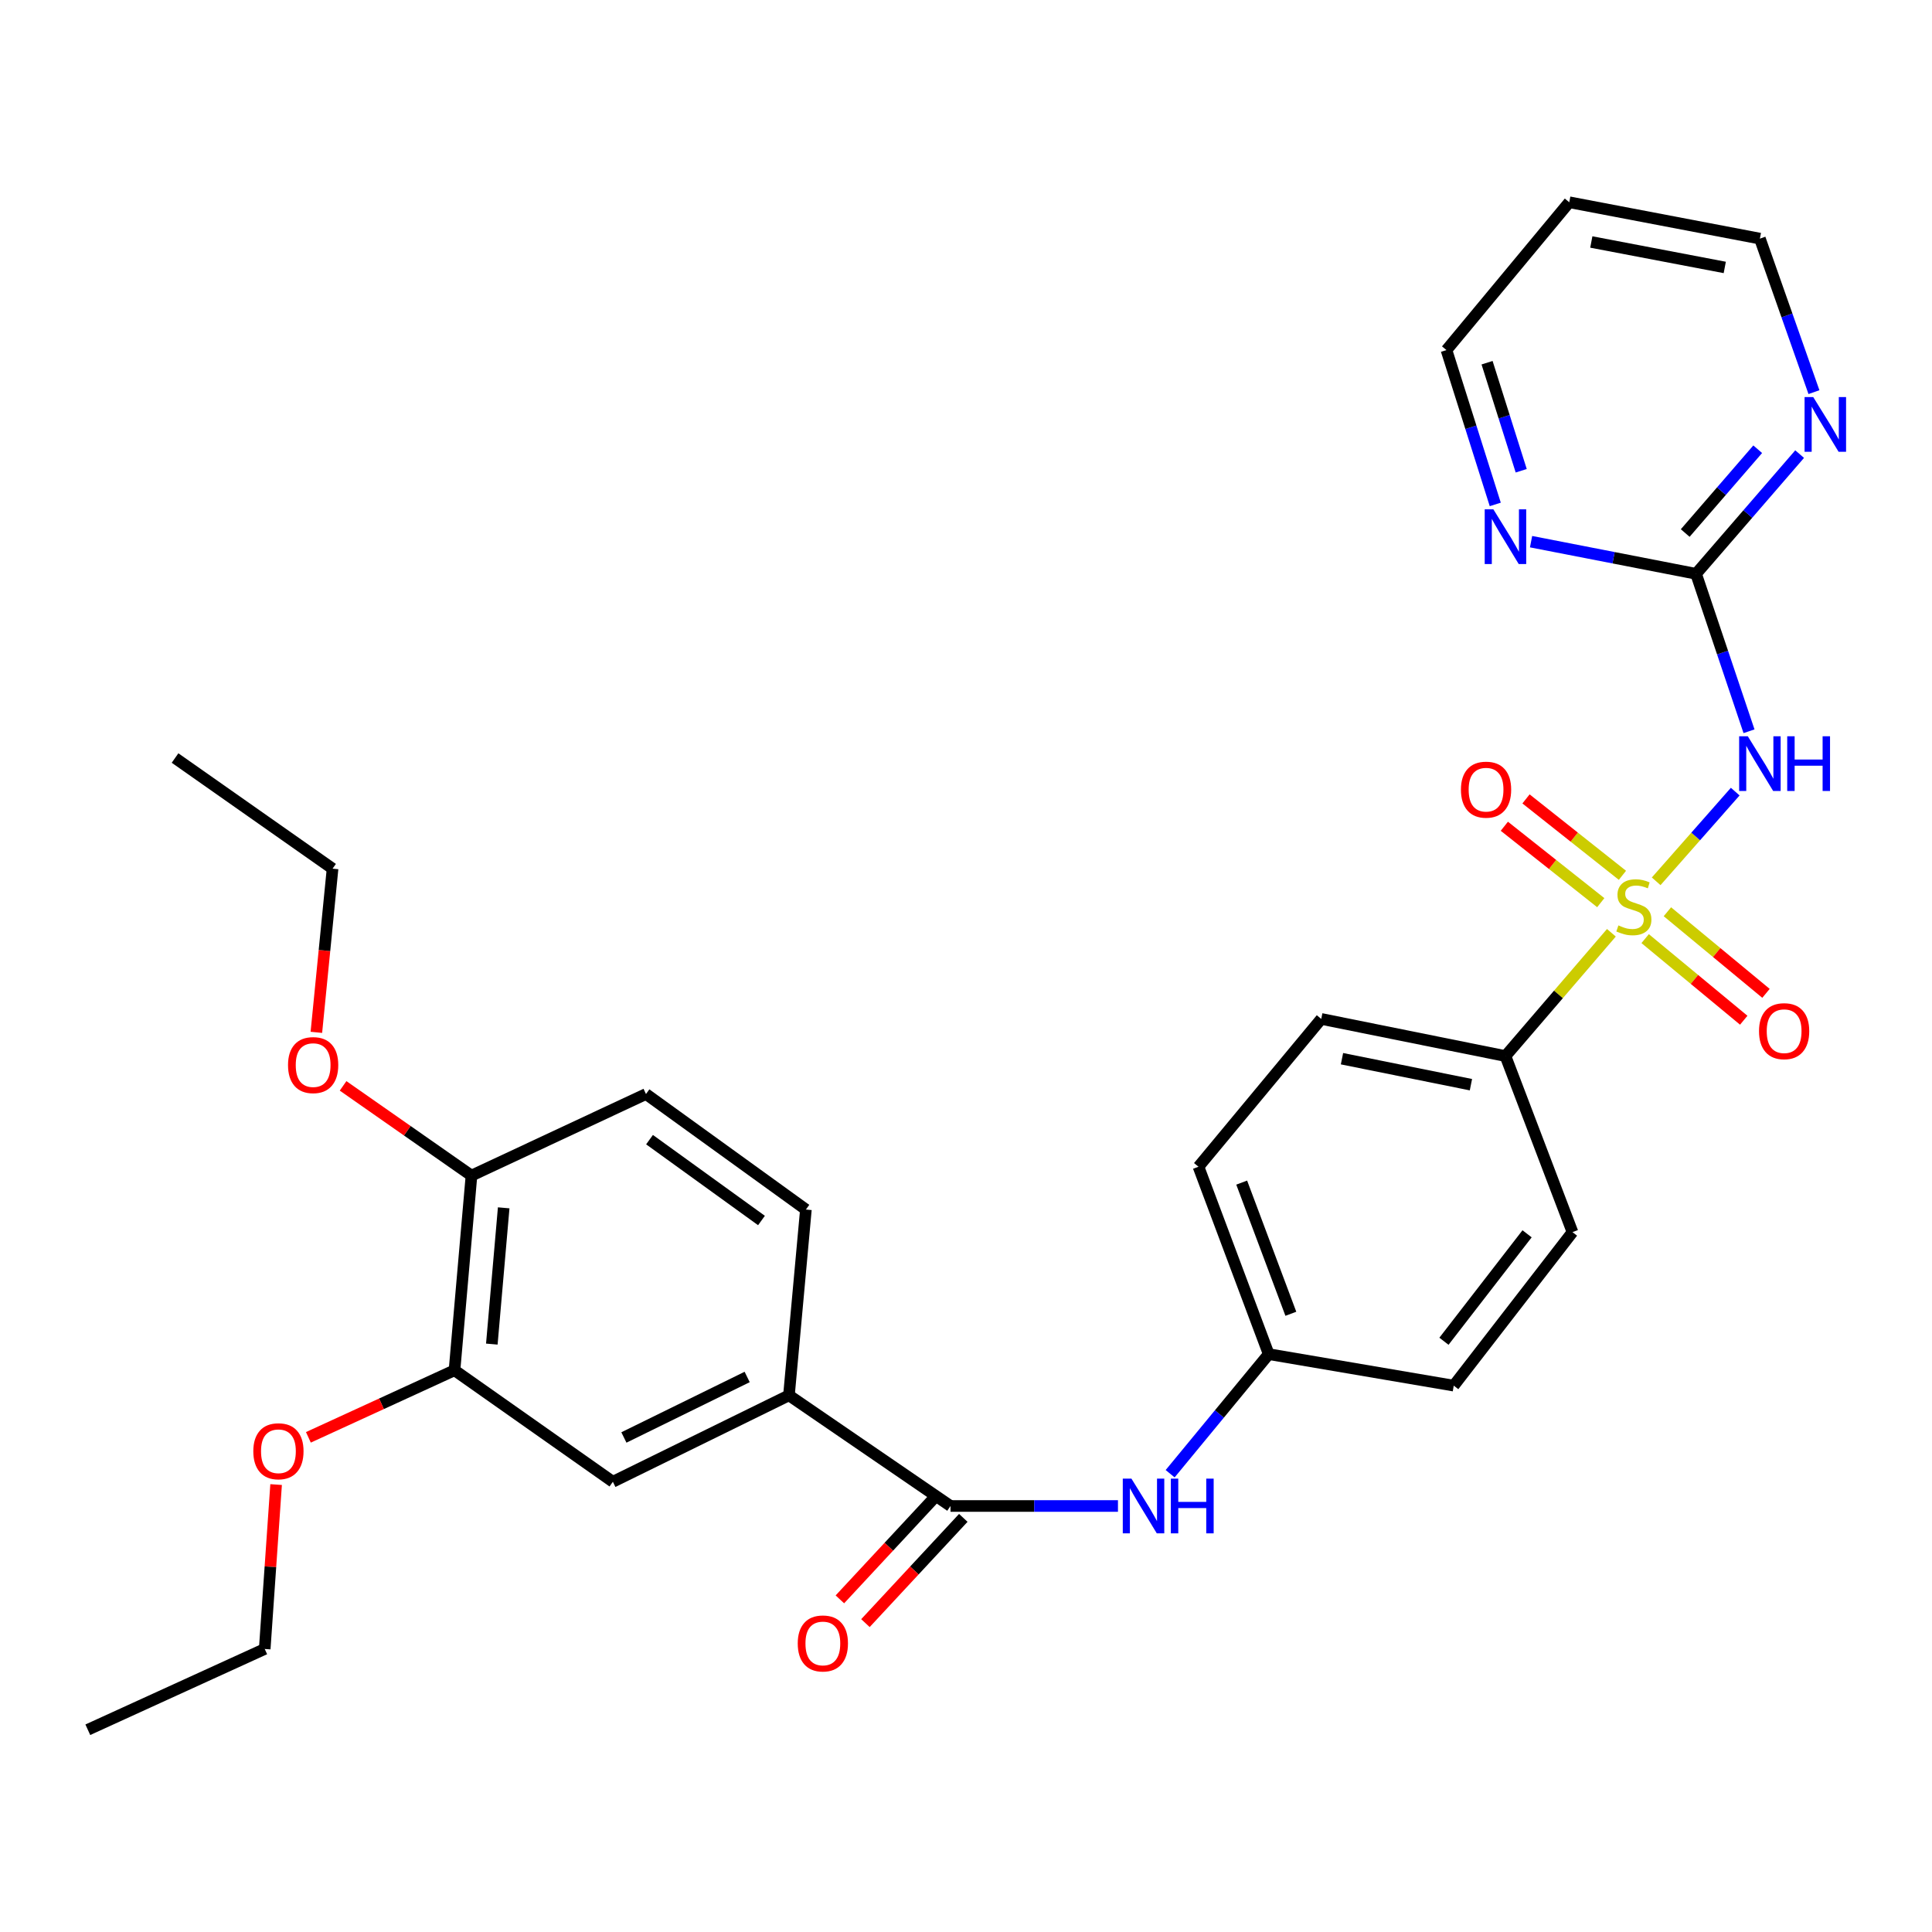 <?xml version='1.0' encoding='iso-8859-1'?>
<svg version='1.1' baseProfile='full'
              xmlns='http://www.w3.org/2000/svg'
                      xmlns:rdkit='http://www.rdkit.org/xml'
                      xmlns:xlink='http://www.w3.org/1999/xlink'
                  xml:space='preserve'
width='1000px' height='1000px' viewBox='0 0 1000 1000'>
<!-- END OF HEADER -->
<rect style='opacity:1.0;fill:#FFFFFF;stroke:none' width='1000' height='1000' x='0' y='0'> </rect>
<path class='bond-0' d='M 857.23,456.167 L 877.69,432.954' style='fill:none;fill-rule:evenodd;stroke:#CCCC00;stroke-width:6px;stroke-linecap:butt;stroke-linejoin:miter;stroke-opacity:1' />
<path class='bond-0' d='M 877.69,432.954 L 898.15,409.74' style='fill:none;fill-rule:evenodd;stroke:#0000FF;stroke-width:6px;stroke-linecap:butt;stroke-linejoin:miter;stroke-opacity:1' />
<path class='bond-3' d='M 834.054,482.802 L 806.638,514.709' style='fill:none;fill-rule:evenodd;stroke:#CCCC00;stroke-width:6px;stroke-linecap:butt;stroke-linejoin:miter;stroke-opacity:1' />
<path class='bond-3' d='M 806.638,514.709 L 779.223,546.615' style='fill:none;fill-rule:evenodd;stroke:#000000;stroke-width:6px;stroke-linecap:butt;stroke-linejoin:miter;stroke-opacity:1' />
<path class='bond-6' d='M 839.771,453.062 L 814.816,433.287' style='fill:none;fill-rule:evenodd;stroke:#CCCC00;stroke-width:6px;stroke-linecap:butt;stroke-linejoin:miter;stroke-opacity:1' />
<path class='bond-6' d='M 814.816,433.287 L 789.86,413.513' style='fill:none;fill-rule:evenodd;stroke:#FF0000;stroke-width:6px;stroke-linecap:butt;stroke-linejoin:miter;stroke-opacity:1' />
<path class='bond-6' d='M 828.555,467.217 L 803.6,447.442' style='fill:none;fill-rule:evenodd;stroke:#CCCC00;stroke-width:6px;stroke-linecap:butt;stroke-linejoin:miter;stroke-opacity:1' />
<path class='bond-6' d='M 803.6,447.442 L 778.644,427.667' style='fill:none;fill-rule:evenodd;stroke:#FF0000;stroke-width:6px;stroke-linecap:butt;stroke-linejoin:miter;stroke-opacity:1' />
<path class='bond-7' d='M 851.53,485.83 L 877.043,506.949' style='fill:none;fill-rule:evenodd;stroke:#CCCC00;stroke-width:6px;stroke-linecap:butt;stroke-linejoin:miter;stroke-opacity:1' />
<path class='bond-7' d='M 877.043,506.949 L 902.556,528.069' style='fill:none;fill-rule:evenodd;stroke:#FF0000;stroke-width:6px;stroke-linecap:butt;stroke-linejoin:miter;stroke-opacity:1' />
<path class='bond-7' d='M 863.046,471.918 L 888.559,493.037' style='fill:none;fill-rule:evenodd;stroke:#CCCC00;stroke-width:6px;stroke-linecap:butt;stroke-linejoin:miter;stroke-opacity:1' />
<path class='bond-7' d='M 888.559,493.037 L 914.073,514.157' style='fill:none;fill-rule:evenodd;stroke:#FF0000;stroke-width:6px;stroke-linecap:butt;stroke-linejoin:miter;stroke-opacity:1' />
<path class='bond-2' d='M 905.287,378.501 L 891.584,337.753' style='fill:none;fill-rule:evenodd;stroke:#0000FF;stroke-width:6px;stroke-linecap:butt;stroke-linejoin:miter;stroke-opacity:1' />
<path class='bond-2' d='M 891.584,337.753 L 877.881,297.005' style='fill:none;fill-rule:evenodd;stroke:#000000;stroke-width:6px;stroke-linecap:butt;stroke-linejoin:miter;stroke-opacity:1' />
<path class='bond-1' d='M 491.988,779.499 L 535.321,779.499' style='fill:none;fill-rule:evenodd;stroke:#000000;stroke-width:6px;stroke-linecap:butt;stroke-linejoin:miter;stroke-opacity:1' />
<path class='bond-1' d='M 535.321,779.499 L 578.653,779.499' style='fill:none;fill-rule:evenodd;stroke:#0000FF;stroke-width:6px;stroke-linecap:butt;stroke-linejoin:miter;stroke-opacity:1' />
<path class='bond-4' d='M 491.988,779.499 L 408.36,722.218' style='fill:none;fill-rule:evenodd;stroke:#000000;stroke-width:6px;stroke-linecap:butt;stroke-linejoin:miter;stroke-opacity:1' />
<path class='bond-13' d='M 485.375,773.35 L 460.049,800.588' style='fill:none;fill-rule:evenodd;stroke:#000000;stroke-width:6px;stroke-linecap:butt;stroke-linejoin:miter;stroke-opacity:1' />
<path class='bond-13' d='M 460.049,800.588 L 434.722,827.826' style='fill:none;fill-rule:evenodd;stroke:#FF0000;stroke-width:6px;stroke-linecap:butt;stroke-linejoin:miter;stroke-opacity:1' />
<path class='bond-13' d='M 498.601,785.648 L 473.275,812.886' style='fill:none;fill-rule:evenodd;stroke:#000000;stroke-width:6px;stroke-linecap:butt;stroke-linejoin:miter;stroke-opacity:1' />
<path class='bond-13' d='M 473.275,812.886 L 447.948,840.124' style='fill:none;fill-rule:evenodd;stroke:#FF0000;stroke-width:6px;stroke-linecap:butt;stroke-linejoin:miter;stroke-opacity:1' />
<path class='bond-10' d='M 877.881,297.005 L 904.684,266.026' style='fill:none;fill-rule:evenodd;stroke:#000000;stroke-width:6px;stroke-linecap:butt;stroke-linejoin:miter;stroke-opacity:1' />
<path class='bond-10' d='M 904.684,266.026 L 931.487,235.047' style='fill:none;fill-rule:evenodd;stroke:#0000FF;stroke-width:6px;stroke-linecap:butt;stroke-linejoin:miter;stroke-opacity:1' />
<path class='bond-10' d='M 872.264,275.895 L 891.026,254.21' style='fill:none;fill-rule:evenodd;stroke:#000000;stroke-width:6px;stroke-linecap:butt;stroke-linejoin:miter;stroke-opacity:1' />
<path class='bond-10' d='M 891.026,254.21 L 909.788,232.524' style='fill:none;fill-rule:evenodd;stroke:#0000FF;stroke-width:6px;stroke-linecap:butt;stroke-linejoin:miter;stroke-opacity:1' />
<path class='bond-11' d='M 877.881,297.005 L 835.178,288.685' style='fill:none;fill-rule:evenodd;stroke:#000000;stroke-width:6px;stroke-linecap:butt;stroke-linejoin:miter;stroke-opacity:1' />
<path class='bond-11' d='M 835.178,288.685 L 792.476,280.364' style='fill:none;fill-rule:evenodd;stroke:#0000FF;stroke-width:6px;stroke-linecap:butt;stroke-linejoin:miter;stroke-opacity:1' />
<path class='bond-16' d='M 779.223,546.615 L 683.876,527.391' style='fill:none;fill-rule:evenodd;stroke:#000000;stroke-width:6px;stroke-linecap:butt;stroke-linejoin:miter;stroke-opacity:1' />
<path class='bond-16' d='M 761.351,561.435 L 694.609,547.978' style='fill:none;fill-rule:evenodd;stroke:#000000;stroke-width:6px;stroke-linecap:butt;stroke-linejoin:miter;stroke-opacity:1' />
<path class='bond-17' d='M 779.223,546.615 L 813.918,637.748' style='fill:none;fill-rule:evenodd;stroke:#000000;stroke-width:6px;stroke-linecap:butt;stroke-linejoin:miter;stroke-opacity:1' />
<path class='bond-8' d='M 408.36,722.218 L 317.218,766.957' style='fill:none;fill-rule:evenodd;stroke:#000000;stroke-width:6px;stroke-linecap:butt;stroke-linejoin:miter;stroke-opacity:1' />
<path class='bond-8' d='M 386.731,712.717 L 322.931,744.034' style='fill:none;fill-rule:evenodd;stroke:#000000;stroke-width:6px;stroke-linecap:butt;stroke-linejoin:miter;stroke-opacity:1' />
<path class='bond-14' d='M 408.36,722.218 L 417.13,626.059' style='fill:none;fill-rule:evenodd;stroke:#000000;stroke-width:6px;stroke-linecap:butt;stroke-linejoin:miter;stroke-opacity:1' />
<path class='bond-5' d='M 605.663,762.792 L 631.174,731.845' style='fill:none;fill-rule:evenodd;stroke:#0000FF;stroke-width:6px;stroke-linecap:butt;stroke-linejoin:miter;stroke-opacity:1' />
<path class='bond-5' d='M 631.174,731.845 L 656.686,700.898' style='fill:none;fill-rule:evenodd;stroke:#000000;stroke-width:6px;stroke-linecap:butt;stroke-linejoin:miter;stroke-opacity:1' />
<path class='bond-9' d='M 317.218,766.957 L 235.255,709.245' style='fill:none;fill-rule:evenodd;stroke:#000000;stroke-width:6px;stroke-linecap:butt;stroke-linejoin:miter;stroke-opacity:1' />
<path class='bond-21' d='M 235.255,709.245 L 197.437,726.606' style='fill:none;fill-rule:evenodd;stroke:#000000;stroke-width:6px;stroke-linecap:butt;stroke-linejoin:miter;stroke-opacity:1' />
<path class='bond-21' d='M 197.437,726.606 L 159.62,743.966' style='fill:none;fill-rule:evenodd;stroke:#FF0000;stroke-width:6px;stroke-linecap:butt;stroke-linejoin:miter;stroke-opacity:1' />
<path class='bond-32' d='M 235.255,709.245 L 244.034,608.491' style='fill:none;fill-rule:evenodd;stroke:#000000;stroke-width:6px;stroke-linecap:butt;stroke-linejoin:miter;stroke-opacity:1' />
<path class='bond-32' d='M 254.564,695.7 L 260.709,625.171' style='fill:none;fill-rule:evenodd;stroke:#000000;stroke-width:6px;stroke-linecap:butt;stroke-linejoin:miter;stroke-opacity:1' />
<path class='bond-24' d='M 938.9,202.97 L 924.91,163.239' style='fill:none;fill-rule:evenodd;stroke:#0000FF;stroke-width:6px;stroke-linecap:butt;stroke-linejoin:miter;stroke-opacity:1' />
<path class='bond-24' d='M 924.91,163.239 L 910.92,123.509' style='fill:none;fill-rule:evenodd;stroke:#000000;stroke-width:6px;stroke-linecap:butt;stroke-linejoin:miter;stroke-opacity:1' />
<path class='bond-25' d='M 773.946,261.089 L 761.319,221.145' style='fill:none;fill-rule:evenodd;stroke:#0000FF;stroke-width:6px;stroke-linecap:butt;stroke-linejoin:miter;stroke-opacity:1' />
<path class='bond-25' d='M 761.319,221.145 L 748.691,181.201' style='fill:none;fill-rule:evenodd;stroke:#000000;stroke-width:6px;stroke-linecap:butt;stroke-linejoin:miter;stroke-opacity:1' />
<path class='bond-25' d='M 787.378,243.662 L 778.539,215.701' style='fill:none;fill-rule:evenodd;stroke:#0000FF;stroke-width:6px;stroke-linecap:butt;stroke-linejoin:miter;stroke-opacity:1' />
<path class='bond-25' d='M 778.539,215.701 L 769.7,187.74' style='fill:none;fill-rule:evenodd;stroke:#000000;stroke-width:6px;stroke-linecap:butt;stroke-linejoin:miter;stroke-opacity:1' />
<path class='bond-12' d='M 244.034,608.491 L 334.355,566.27' style='fill:none;fill-rule:evenodd;stroke:#000000;stroke-width:6px;stroke-linecap:butt;stroke-linejoin:miter;stroke-opacity:1' />
<path class='bond-22' d='M 244.034,608.491 L 210.808,585.267' style='fill:none;fill-rule:evenodd;stroke:#000000;stroke-width:6px;stroke-linecap:butt;stroke-linejoin:miter;stroke-opacity:1' />
<path class='bond-22' d='M 210.808,585.267 L 177.582,562.044' style='fill:none;fill-rule:evenodd;stroke:#FF0000;stroke-width:6px;stroke-linecap:butt;stroke-linejoin:miter;stroke-opacity:1' />
<path class='bond-15' d='M 417.13,626.059 L 334.355,566.27' style='fill:none;fill-rule:evenodd;stroke:#000000;stroke-width:6px;stroke-linecap:butt;stroke-linejoin:miter;stroke-opacity:1' />
<path class='bond-15' d='M 394.139,631.731 L 336.196,589.879' style='fill:none;fill-rule:evenodd;stroke:#000000;stroke-width:6px;stroke-linecap:butt;stroke-linejoin:miter;stroke-opacity:1' />
<path class='bond-19' d='M 683.876,527.391 L 620.335,603.905' style='fill:none;fill-rule:evenodd;stroke:#000000;stroke-width:6px;stroke-linecap:butt;stroke-linejoin:miter;stroke-opacity:1' />
<path class='bond-20' d='M 813.918,637.748 L 752.454,717.202' style='fill:none;fill-rule:evenodd;stroke:#000000;stroke-width:6px;stroke-linecap:butt;stroke-linejoin:miter;stroke-opacity:1' />
<path class='bond-20' d='M 790.414,638.615 L 747.389,694.233' style='fill:none;fill-rule:evenodd;stroke:#000000;stroke-width:6px;stroke-linecap:butt;stroke-linejoin:miter;stroke-opacity:1' />
<path class='bond-18' d='M 656.686,700.898 L 752.454,717.202' style='fill:none;fill-rule:evenodd;stroke:#000000;stroke-width:6px;stroke-linecap:butt;stroke-linejoin:miter;stroke-opacity:1' />
<path class='bond-30' d='M 656.686,700.898 L 620.335,603.905' style='fill:none;fill-rule:evenodd;stroke:#000000;stroke-width:6px;stroke-linecap:butt;stroke-linejoin:miter;stroke-opacity:1' />
<path class='bond-30' d='M 668.144,680.011 L 642.699,612.116' style='fill:none;fill-rule:evenodd;stroke:#000000;stroke-width:6px;stroke-linecap:butt;stroke-linejoin:miter;stroke-opacity:1' />
<path class='bond-26' d='M 142.912,768.411 L 139.966,810.958' style='fill:none;fill-rule:evenodd;stroke:#FF0000;stroke-width:6px;stroke-linecap:butt;stroke-linejoin:miter;stroke-opacity:1' />
<path class='bond-26' d='M 139.966,810.958 L 137.019,853.505' style='fill:none;fill-rule:evenodd;stroke:#000000;stroke-width:6px;stroke-linecap:butt;stroke-linejoin:miter;stroke-opacity:1' />
<path class='bond-27' d='M 163.752,534.338 L 167.944,491.975' style='fill:none;fill-rule:evenodd;stroke:#FF0000;stroke-width:6px;stroke-linecap:butt;stroke-linejoin:miter;stroke-opacity:1' />
<path class='bond-27' d='M 167.944,491.975 L 172.135,449.613' style='fill:none;fill-rule:evenodd;stroke:#000000;stroke-width:6px;stroke-linecap:butt;stroke-linejoin:miter;stroke-opacity:1' />
<path class='bond-23' d='M 812.243,104.686 L 748.691,181.201' style='fill:none;fill-rule:evenodd;stroke:#000000;stroke-width:6px;stroke-linecap:butt;stroke-linejoin:miter;stroke-opacity:1' />
<path class='bond-31' d='M 812.243,104.686 L 910.92,123.509' style='fill:none;fill-rule:evenodd;stroke:#000000;stroke-width:6px;stroke-linecap:butt;stroke-linejoin:miter;stroke-opacity:1' />
<path class='bond-31' d='M 823.66,125.25 L 892.735,138.426' style='fill:none;fill-rule:evenodd;stroke:#000000;stroke-width:6px;stroke-linecap:butt;stroke-linejoin:miter;stroke-opacity:1' />
<path class='bond-29' d='M 137.019,853.505 L 45.455,895.314' style='fill:none;fill-rule:evenodd;stroke:#000000;stroke-width:6px;stroke-linecap:butt;stroke-linejoin:miter;stroke-opacity:1' />
<path class='bond-28' d='M 172.135,449.613 L 90.605,392.352' style='fill:none;fill-rule:evenodd;stroke:#000000;stroke-width:6px;stroke-linecap:butt;stroke-linejoin:miter;stroke-opacity:1' />
<path  class='atom-0' d='M 837.684 478.988
Q 838.004 479.108, 839.324 479.668
Q 840.644 480.228, 842.084 480.588
Q 843.564 480.908, 845.004 480.908
Q 847.684 480.908, 849.244 479.628
Q 850.804 478.308, 850.804 476.028
Q 850.804 474.468, 850.004 473.508
Q 849.244 472.548, 848.044 472.028
Q 846.844 471.508, 844.844 470.908
Q 842.324 470.148, 840.804 469.428
Q 839.324 468.708, 838.244 467.188
Q 837.204 465.668, 837.204 463.108
Q 837.204 459.548, 839.604 457.348
Q 842.044 455.148, 846.844 455.148
Q 850.124 455.148, 853.844 456.708
L 852.924 459.788
Q 849.524 458.388, 846.964 458.388
Q 844.204 458.388, 842.684 459.548
Q 841.164 460.668, 841.204 462.628
Q 841.204 464.148, 841.964 465.068
Q 842.764 465.988, 843.884 466.508
Q 845.044 467.028, 846.964 467.628
Q 849.524 468.428, 851.044 469.228
Q 852.564 470.028, 853.644 471.668
Q 854.764 473.268, 854.764 476.028
Q 854.764 479.948, 852.124 482.068
Q 849.524 484.148, 845.164 484.148
Q 842.644 484.148, 840.724 483.588
Q 838.844 483.068, 836.604 482.148
L 837.684 478.988
' fill='#CCCC00'/>
<path  class='atom-1' d='M 904.66 381.092
L 913.94 396.092
Q 914.86 397.572, 916.34 400.252
Q 917.82 402.932, 917.9 403.092
L 917.9 381.092
L 921.66 381.092
L 921.66 409.412
L 917.78 409.412
L 907.82 393.012
Q 906.66 391.092, 905.42 388.892
Q 904.22 386.692, 903.86 386.012
L 903.86 409.412
L 900.18 409.412
L 900.18 381.092
L 904.66 381.092
' fill='#0000FF'/>
<path  class='atom-1' d='M 925.06 381.092
L 928.9 381.092
L 928.9 393.132
L 943.38 393.132
L 943.38 381.092
L 947.22 381.092
L 947.22 409.412
L 943.38 409.412
L 943.38 396.332
L 928.9 396.332
L 928.9 409.412
L 925.06 409.412
L 925.06 381.092
' fill='#0000FF'/>
<path  class='atom-6' d='M 585.63 765.339
L 594.91 780.339
Q 595.83 781.819, 597.31 784.499
Q 598.79 787.179, 598.87 787.339
L 598.87 765.339
L 602.63 765.339
L 602.63 793.659
L 598.75 793.659
L 588.79 777.259
Q 587.63 775.339, 586.39 773.139
Q 585.19 770.939, 584.83 770.259
L 584.83 793.659
L 581.15 793.659
L 581.15 765.339
L 585.63 765.339
' fill='#0000FF'/>
<path  class='atom-6' d='M 606.03 765.339
L 609.87 765.339
L 609.87 777.379
L 624.35 777.379
L 624.35 765.339
L 628.19 765.339
L 628.19 793.659
L 624.35 793.659
L 624.35 780.579
L 609.87 780.579
L 609.87 793.659
L 606.03 793.659
L 606.03 765.339
' fill='#0000FF'/>
<path  class='atom-7' d='M 756.179 408.726
Q 756.179 401.926, 759.539 398.126
Q 762.899 394.326, 769.179 394.326
Q 775.459 394.326, 778.819 398.126
Q 782.179 401.926, 782.179 408.726
Q 782.179 415.606, 778.779 419.526
Q 775.379 423.406, 769.179 423.406
Q 762.939 423.406, 759.539 419.526
Q 756.179 415.646, 756.179 408.726
M 769.179 420.206
Q 773.499 420.206, 775.819 417.326
Q 778.179 414.406, 778.179 408.726
Q 778.179 403.166, 775.819 400.366
Q 773.499 397.526, 769.179 397.526
Q 764.859 397.526, 762.499 400.326
Q 760.179 403.126, 760.179 408.726
Q 760.179 414.446, 762.499 417.326
Q 764.859 420.206, 769.179 420.206
' fill='#FF0000'/>
<path  class='atom-8' d='M 910.462 533.732
Q 910.462 526.932, 913.822 523.132
Q 917.182 519.332, 923.462 519.332
Q 929.742 519.332, 933.102 523.132
Q 936.462 526.932, 936.462 533.732
Q 936.462 540.612, 933.062 544.532
Q 929.662 548.412, 923.462 548.412
Q 917.222 548.412, 913.822 544.532
Q 910.462 540.652, 910.462 533.732
M 923.462 545.212
Q 927.782 545.212, 930.102 542.332
Q 932.462 539.412, 932.462 533.732
Q 932.462 528.172, 930.102 525.372
Q 927.782 522.532, 923.462 522.532
Q 919.142 522.532, 916.782 525.332
Q 914.462 528.132, 914.462 533.732
Q 914.462 539.452, 916.782 542.332
Q 919.142 545.212, 923.462 545.212
' fill='#FF0000'/>
<path  class='atom-11' d='M 938.523 205.519
L 947.803 220.519
Q 948.723 221.999, 950.203 224.679
Q 951.683 227.359, 951.763 227.519
L 951.763 205.519
L 955.523 205.519
L 955.523 233.839
L 951.643 233.839
L 941.683 217.439
Q 940.523 215.519, 939.283 213.319
Q 938.083 211.119, 937.723 210.439
L 937.723 233.839
L 934.043 233.839
L 934.043 205.519
L 938.523 205.519
' fill='#0000FF'/>
<path  class='atom-12' d='M 772.963 263.622
L 782.243 278.622
Q 783.163 280.102, 784.643 282.782
Q 786.123 285.462, 786.203 285.622
L 786.203 263.622
L 789.963 263.622
L 789.963 291.942
L 786.083 291.942
L 776.123 275.542
Q 774.963 273.622, 773.723 271.422
Q 772.523 269.222, 772.163 268.542
L 772.163 291.942
L 768.483 291.942
L 768.483 263.622
L 772.963 263.622
' fill='#0000FF'/>
<path  class='atom-14' d='M 412.909 850.645
Q 412.909 843.845, 416.269 840.045
Q 419.629 836.245, 425.909 836.245
Q 432.189 836.245, 435.549 840.045
Q 438.909 843.845, 438.909 850.645
Q 438.909 857.525, 435.509 861.445
Q 432.109 865.325, 425.909 865.325
Q 419.669 865.325, 416.269 861.445
Q 412.909 857.565, 412.909 850.645
M 425.909 862.125
Q 430.229 862.125, 432.549 859.245
Q 434.909 856.325, 434.909 850.645
Q 434.909 845.085, 432.549 842.285
Q 430.229 839.445, 425.909 839.445
Q 421.589 839.445, 419.229 842.245
Q 416.909 845.045, 416.909 850.645
Q 416.909 856.365, 419.229 859.245
Q 421.589 862.125, 425.909 862.125
' fill='#FF0000'/>
<path  class='atom-22' d='M 131.112 751.164
Q 131.112 744.364, 134.472 740.564
Q 137.832 736.764, 144.112 736.764
Q 150.392 736.764, 153.752 740.564
Q 157.112 744.364, 157.112 751.164
Q 157.112 758.044, 153.712 761.964
Q 150.312 765.844, 144.112 765.844
Q 137.872 765.844, 134.472 761.964
Q 131.112 758.084, 131.112 751.164
M 144.112 762.644
Q 148.432 762.644, 150.752 759.764
Q 153.112 756.844, 153.112 751.164
Q 153.112 745.604, 150.752 742.804
Q 148.432 739.964, 144.112 739.964
Q 139.792 739.964, 137.432 742.764
Q 135.112 745.564, 135.112 751.164
Q 135.112 756.884, 137.432 759.764
Q 139.792 762.644, 144.112 762.644
' fill='#FF0000'/>
<path  class='atom-23' d='M 149.082 551.29
Q 149.082 544.49, 152.442 540.69
Q 155.802 536.89, 162.082 536.89
Q 168.362 536.89, 171.722 540.69
Q 175.082 544.49, 175.082 551.29
Q 175.082 558.17, 171.682 562.09
Q 168.282 565.97, 162.082 565.97
Q 155.842 565.97, 152.442 562.09
Q 149.082 558.21, 149.082 551.29
M 162.082 562.77
Q 166.402 562.77, 168.722 559.89
Q 171.082 556.97, 171.082 551.29
Q 171.082 545.73, 168.722 542.93
Q 166.402 540.09, 162.082 540.09
Q 157.762 540.09, 155.402 542.89
Q 153.082 545.69, 153.082 551.29
Q 153.082 557.01, 155.402 559.89
Q 157.762 562.77, 162.082 562.77
' fill='#FF0000'/>
</svg>
